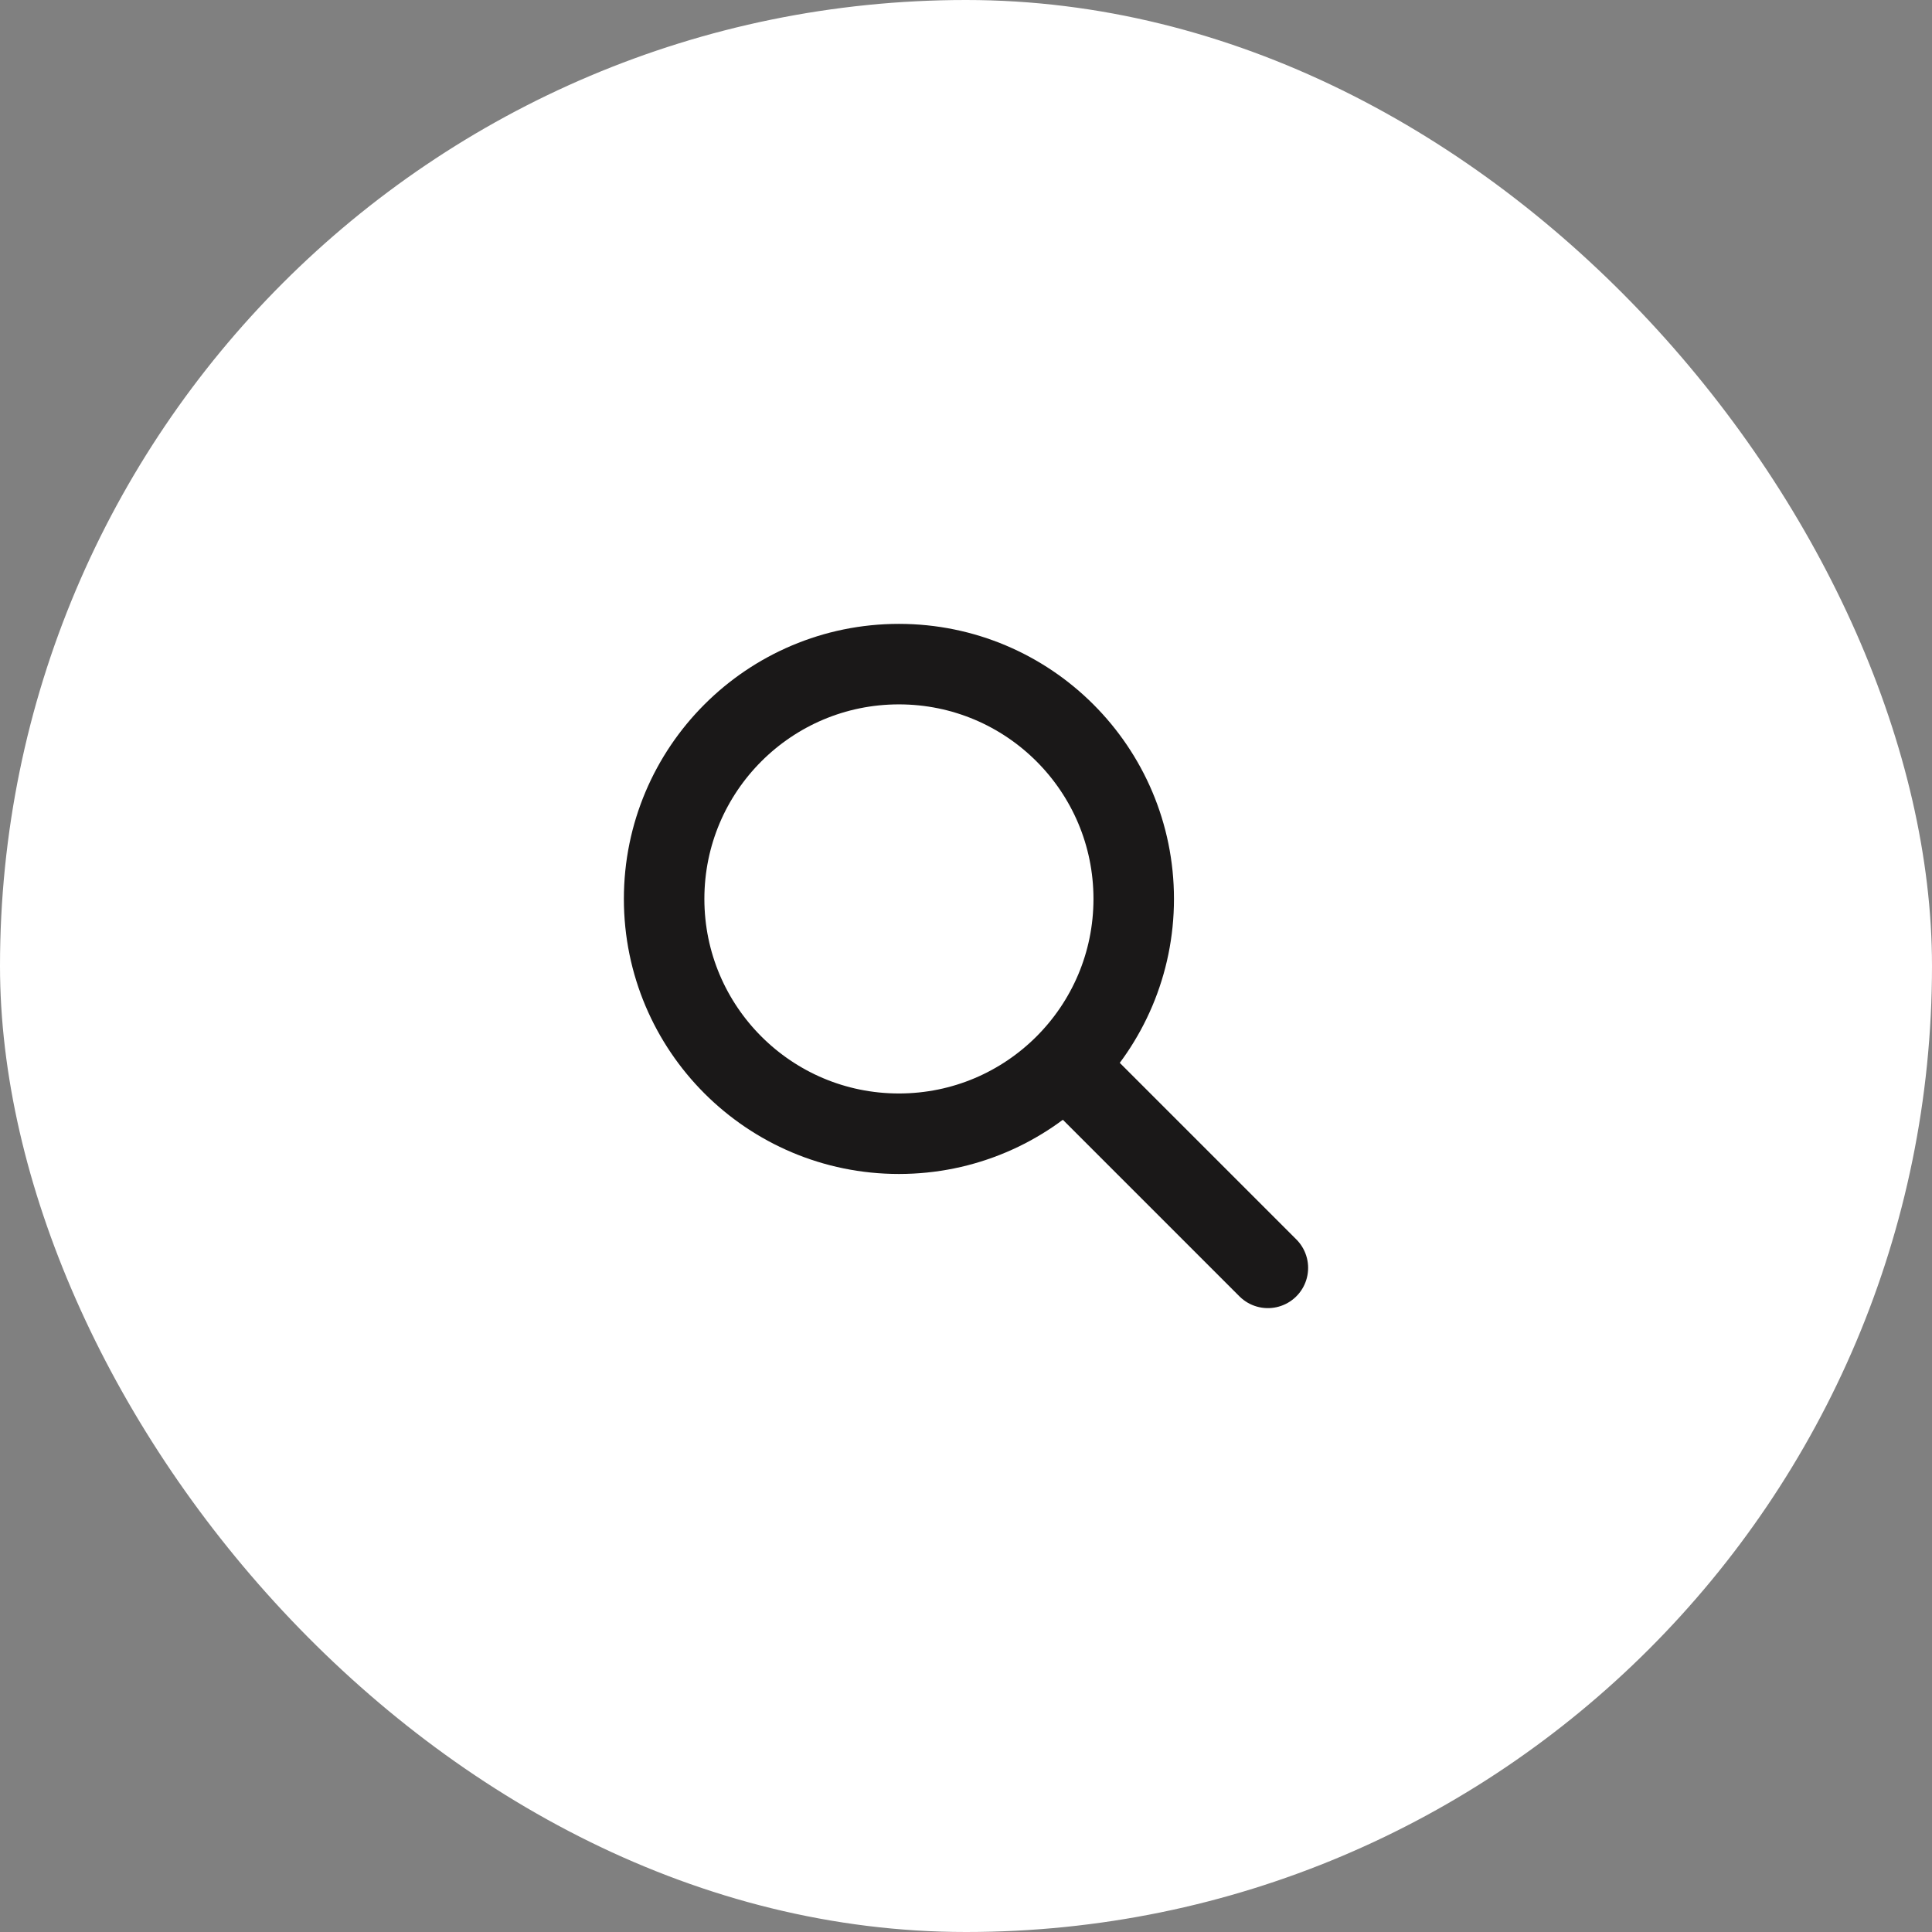 <svg width="48" height="48" viewBox="0 0 48 48" fill="none" xmlns="http://www.w3.org/2000/svg">
<rect x="0" y="0" width="48" height="48" fill="#808080" stroke="none"/>
<rect width="48" height="48" rx="24" fill="white"/>
<path d="M31.5 31.5L26.5 26.5M28.167 22.333C28.167 25.555 25.555 28.167 22.333 28.167C19.112 28.167 16.5 25.555 16.5 22.333C16.5 19.112 19.112 16.5 22.333 16.5C25.555 16.5 28.167 19.112 28.167 22.333Z" stroke="#1A1818" stroke-width="2" stroke-linecap="round" stroke-linejoin="round"/>
</svg>
